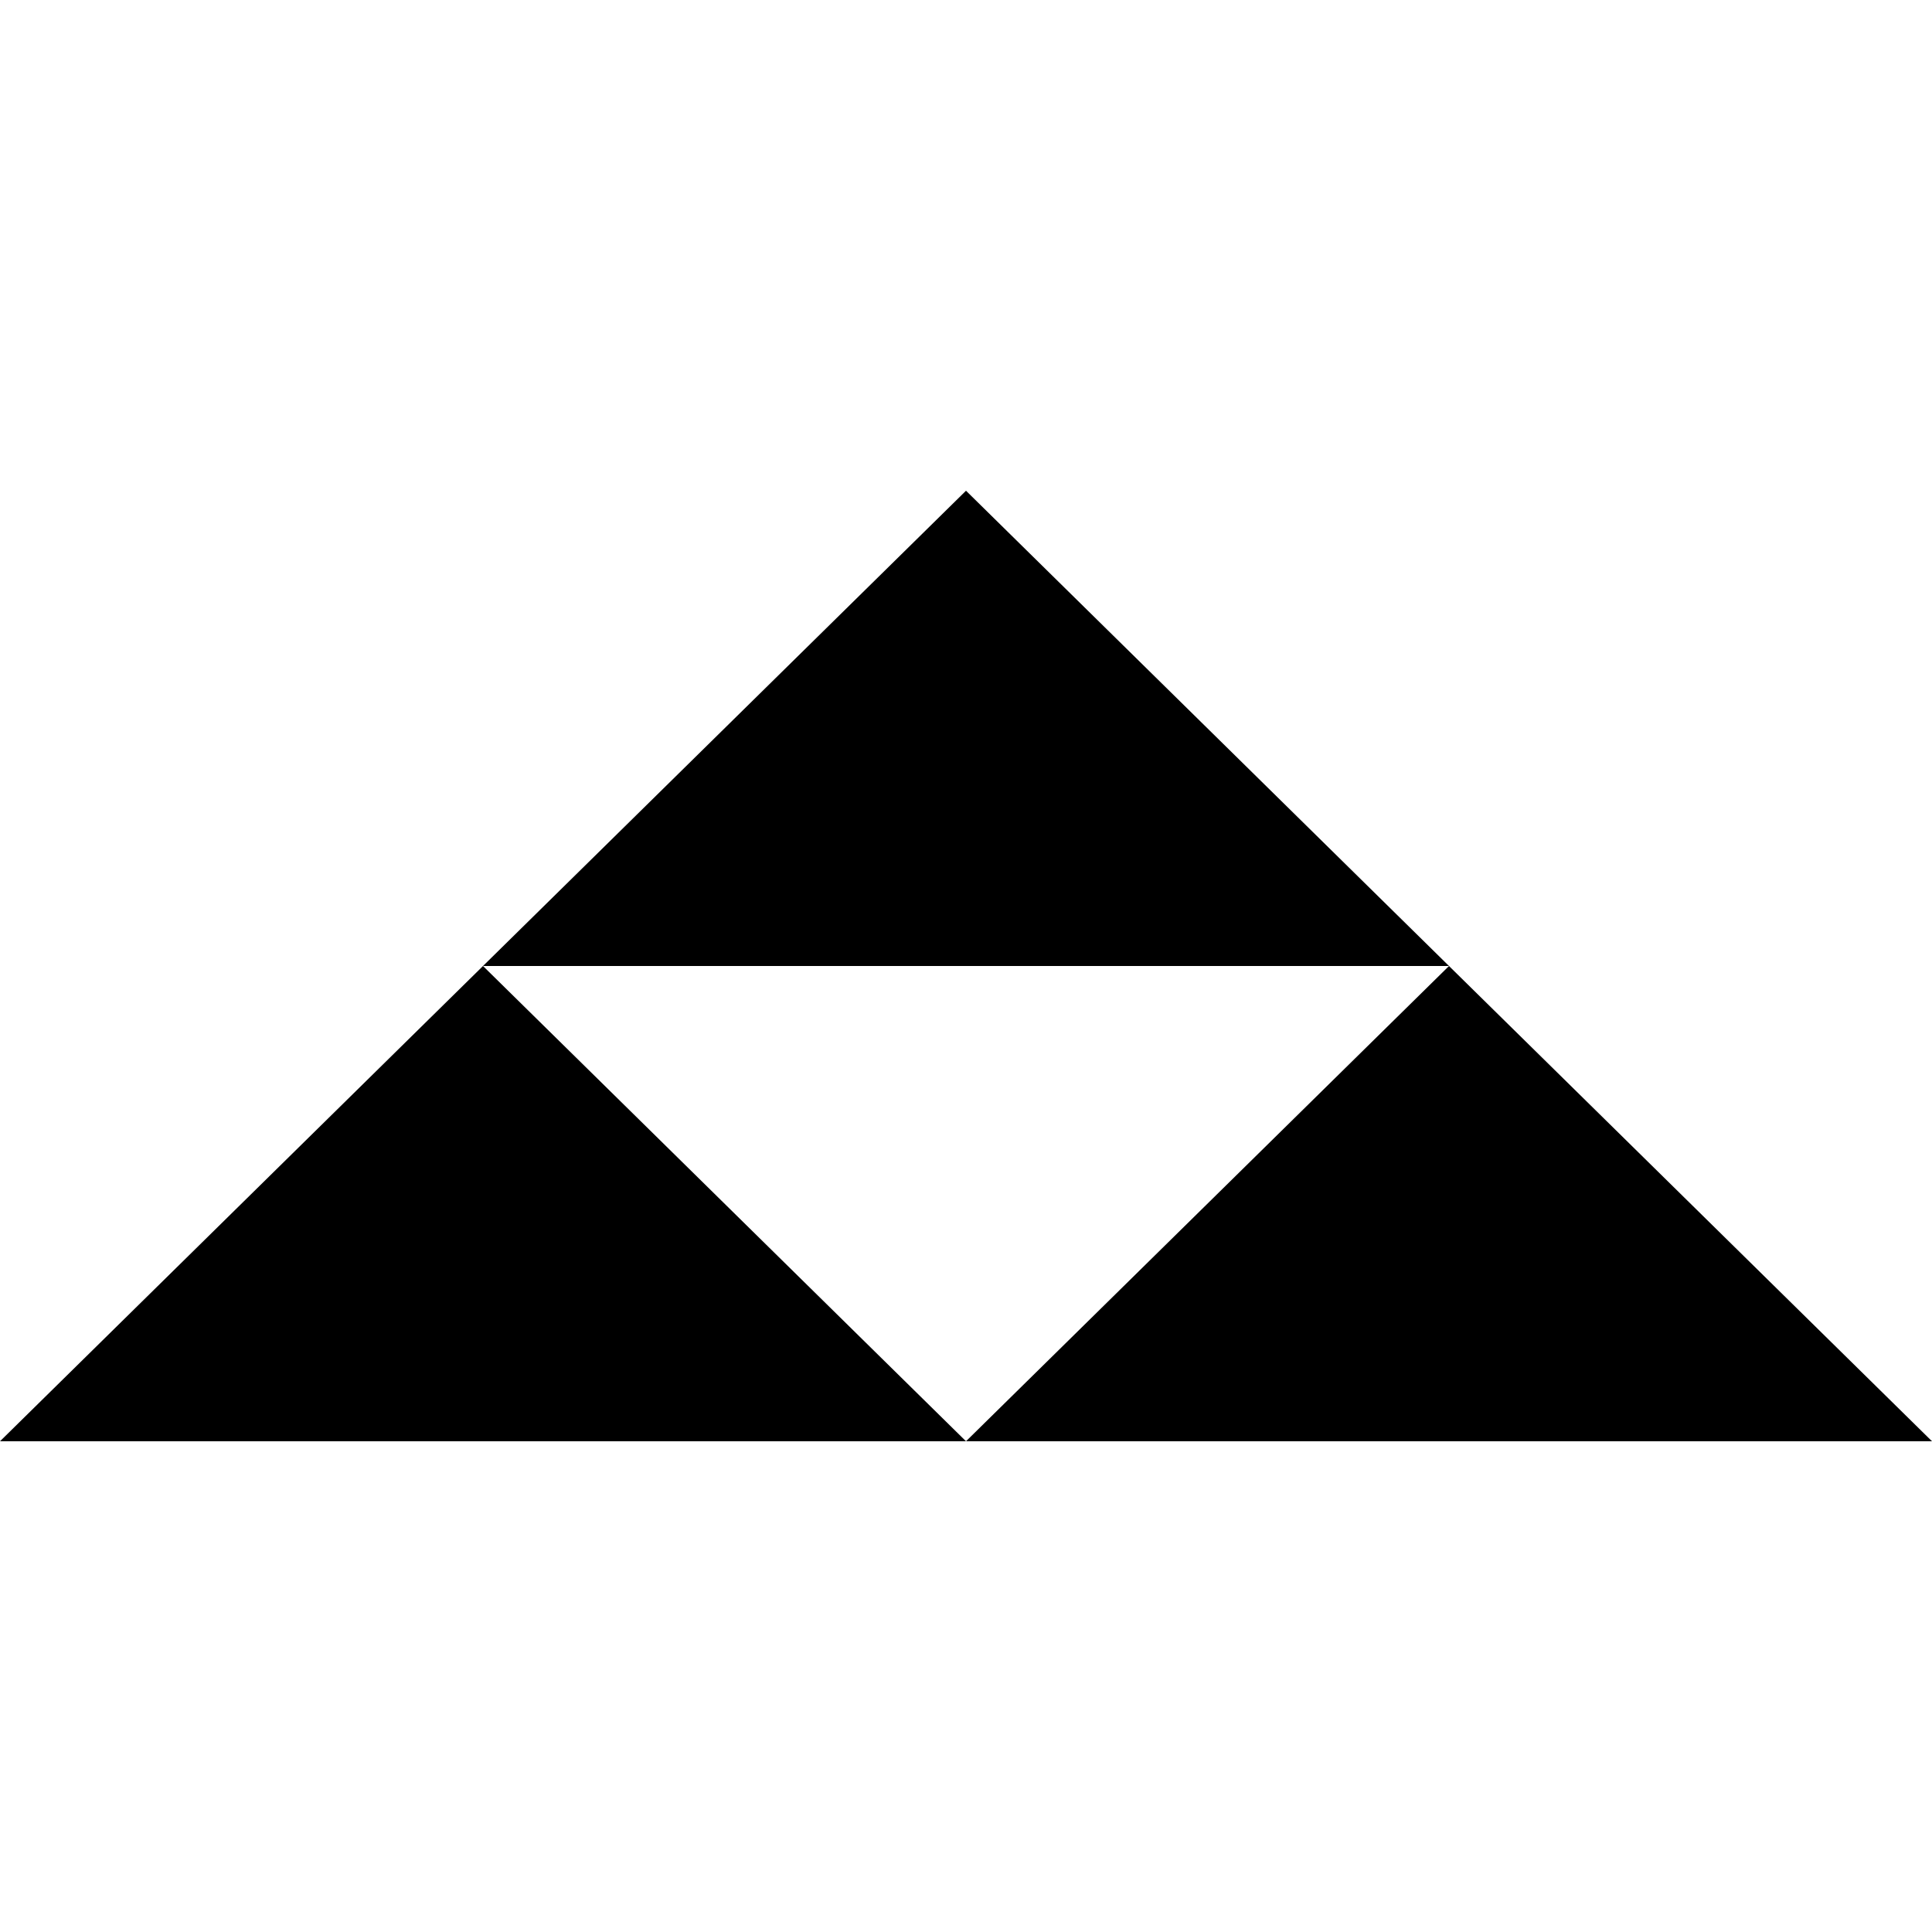 <?xml version="1.0" encoding="utf-8"?>
<!-- Generator: Adobe Illustrator 27.2.0, SVG Export Plug-In . SVG Version: 6.00 Build 0)  -->
<svg version="1.1" id="レイヤー_1" xmlns="http://www.w3.org/2000/svg" xmlns:xlink="http://www.w3.org/1999/xlink" x="0px"
	 y="0px" viewBox="0 0 200 200" style="enable-background:new 0 0 200 200;" xml:space="preserve">
<g>
	<polygon points="150,100 100,50.8 50,100 	"/>
	<polygon points="100,149.2 50,100 0,149.2 	"/>
	<polygon points="200,149.2 150,100 100,149.2 	"/>
</g>
</svg>
